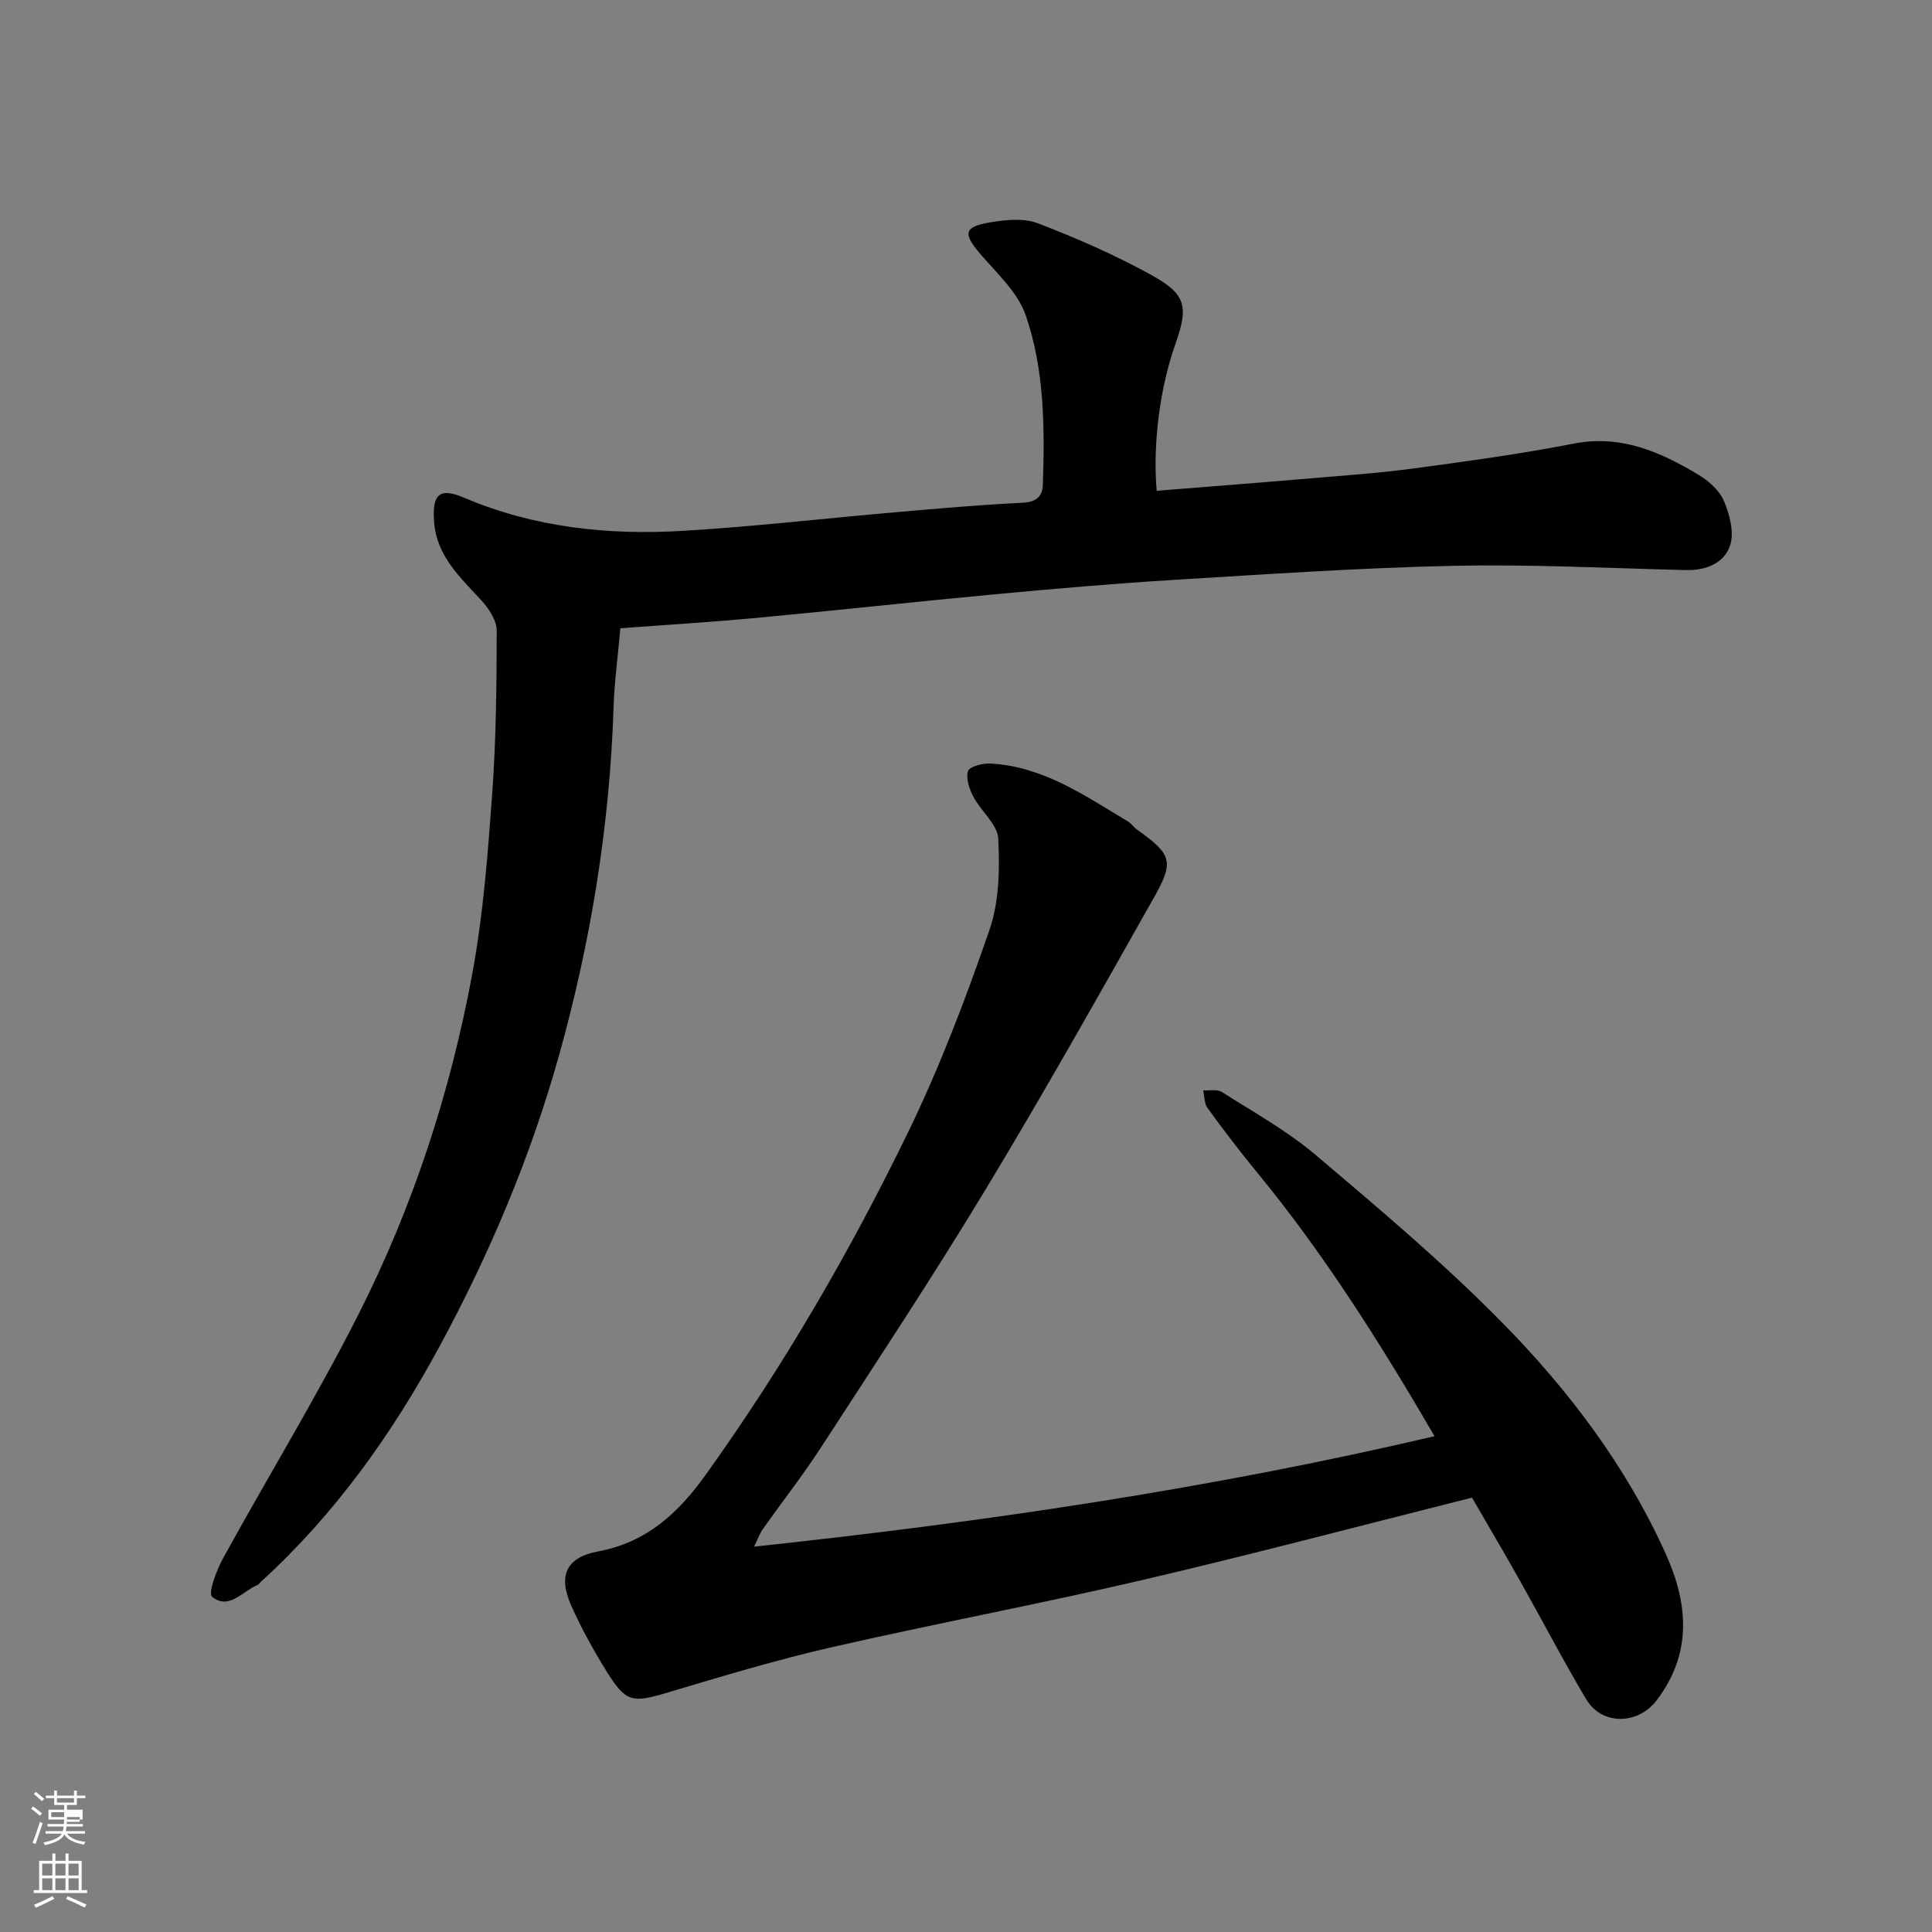 <svg enable-background="new 0 0 400 400" viewBox="0 0 400 400" xmlns="http://www.w3.org/2000/svg"><rect x="0" y="0" width="400" height="400" fill="#808080" stroke="none"/><path d="m6.44 374.46.42-.45c.65.47 1.27.95 1.85 1.44l-.45.49c-.65-.56-1.25-1.06-1.82-1.48m.93 7.33-.63-.26c.55-1.36 1.05-2.8 1.52-4.33.19.1.38.19.59.27-.46 1.29-.95 2.73-1.48 4.32m-.38-10.38.44-.42c.43.34 1.01.82 1.74 1.44l-.49.49c-.53-.51-1.09-1.01-1.69-1.51m2.5.35h1.72v-1.04h.59v1.04h3.52v-1.04h.59v1.04h1.75v.53h-1.75v1.42h-2.03v.97h3.22v2.03h-3.24c0 .35-.01.66-.03.93h3.32v.53h-3.37c-.03.27-.08.58-.15.94h3.96v.53h-3.71c.67.92 1.93 1.48 3.79 1.68-.13.24-.23.44-.29.59-2.13-.38-3.48-1.08-4.04-2.12-.43.97-1.77 1.72-4.03 2.23-.09-.19-.2-.37-.33-.55 2.1-.42 3.37-1.03 3.81-1.83h-3.36v-.53h3.58c.08-.29.13-.61.16-.94h-3.33v-.53h3.39c.02-.27.04-.58.04-.93h-3.23v-2.03h3.25v-.97h-2.07v-1.42h-1.73zm1.12 3.44v1h2.65c.01-.3.02-.44.01-.4v-.25-.35zm1.19-2h3.52v-.91h-3.52zm4.71 3h-2.63v.59c0 .15-.01.28-.01.4h2.64v-1.99z" fill="#fbfcfa"/><path d="m13.56 383.74h.63v1.52h2.72v6.07h1.13v.6h-11.06v-.6h1.13v-6.07h2.73v-1.52h.63v1.52h2.1v-1.52zm-2.69 8.83.38.56c-1.24.63-2.53 1.25-3.85 1.85-.1-.21-.21-.42-.34-.63 1.36-.55 2.63-1.15 3.81-1.78m-2.13-4.27h2.1v-2.45h-2.1zm0 3.04h2.1v-2.46h-2.1zm2.72-3.04h2.1v-2.45h-2.1zm0 3.04h2.1v-2.46h-2.1zm6.07 3.6c-1.41-.71-2.7-1.3-3.86-1.78l.35-.56c1.45.62 2.75 1.19 3.88 1.72zm-1.25-9.09h-2.1v2.45h2.1zm-2.09 5.49h2.1v-2.46h-2.1z" fill="#fbfcfa"/><g fill="#010101"><path d="m239.49 101.61c10.81-.87 21.32-1.67 31.81-2.57 7.2-.61 14.43-1.11 21.58-2.08 11.01-1.48 22.03-2.99 32.92-5.11 9.79-1.91 17.91 1.69 25.81 6.42 2.14 1.28 4.38 3.26 5.31 5.46 1.19 2.8 2.16 6.5 1.29 9.17-1.21 3.67-4.97 5.23-9.14 5.13-16.09-.39-32.2-1.23-48.28-.88-19.31.42-38.61 1.74-57.9 2.92-12.31.75-24.61 1.83-36.9 2.97-16.51 1.54-32.99 3.36-49.5 4.9-9.32.87-18.67 1.43-28.05 2.14-.5 5.7-1.24 11.08-1.41 16.47-.81 24.5-4.71 48.49-11.32 72.06-5.88 20.98-14.31 40.91-24.66 60.06-9.83 18.18-21.68 34.83-37.03 48.82-.25.22-.44.55-.73.67-3.1 1.31-5.94 5.25-9.38 2.43-.87-.71.91-5.48 2.26-7.94 9.28-16.88 19.34-33.34 28.04-50.51 11.3-22.31 19.05-46.04 23.59-70.64 2.26-12.22 3.2-24.72 4.1-37.14.81-11.23.93-22.52.94-33.79 0-2.08-1.59-4.52-3.11-6.19-4.43-4.86-9.38-9.21-9.87-16.49-.37-5.49 1.06-7.05 6.22-4.85 14.58 6.2 29.84 7.79 45.37 6.86 14.76-.88 29.47-2.59 44.21-3.87 8.69-.75 17.39-1.52 26.09-1.95 2.78-.13 4.08-1.3 4.16-3.67.39-11.88.35-23.89-3.56-35.17-1.67-4.81-6.06-8.75-9.52-12.82-3.45-4.06-3.27-5.46 2.11-6.37 3.24-.55 7-.95 9.92.17 8.03 3.08 15.98 6.56 23.5 10.71 7.1 3.92 7.77 6.41 5.05 14.12-4.06 11.52-4.58 23.67-3.92 30.56z"/><path d="m156.12 320.22c47.61-5.1 94.32-11.96 140.89-22.87-11.32-19.41-22.93-37.83-36.84-54.73-3.53-4.29-6.9-8.73-10.17-13.22-.68-.94-.62-2.42-.9-3.65 1.3.08 2.89-.29 3.85.32 6.6 4.2 13.54 8.05 19.47 13.07 13.21 11.19 26.5 22.4 38.63 34.73 13.8 14.03 25.7 29.77 33.86 47.92 4.63 10.3 5.45 20.55-1.9 30.22-3.88 5.11-11.35 5.25-14.59-.18-4.76-7.98-9.05-16.25-13.61-24.35-3.27-5.82-6.67-11.57-10.05-17.41-22.97 5.77-45.57 11.77-68.34 17.08-21.4 4.99-43.02 9.04-64.44 13.94-11.38 2.61-22.58 6-33.78 9.34-7.22 2.15-8.58 2.08-12.51-4.23-2.76-4.43-5.32-9.03-7.43-13.8-2.74-6.19-1.07-9.97 5.63-11.21 10.06-1.87 16.62-8.04 22.2-15.83 16.12-22.47 29.97-46.33 42.02-71.15 6.52-13.43 11.85-27.51 16.74-41.64 2.03-5.86 2.14-12.65 1.83-18.95-.15-2.94-3.55-5.63-5.13-8.62-.85-1.61-1.61-3.8-1.14-5.35.28-.93 3.03-1.66 4.62-1.57 10.91.57 19.58 6.66 28.52 12.01.7.42 1.18 1.18 1.85 1.66 7.12 5.09 7.77 6.53 3.59 13.94-11.46 20.31-22.89 40.65-34.95 60.6-10.88 18-22.49 35.56-33.94 53.2-3.81 5.88-8.15 11.42-12.2 17.15-.63.9-1 1.98-1.78 3.58z"/></g></svg>